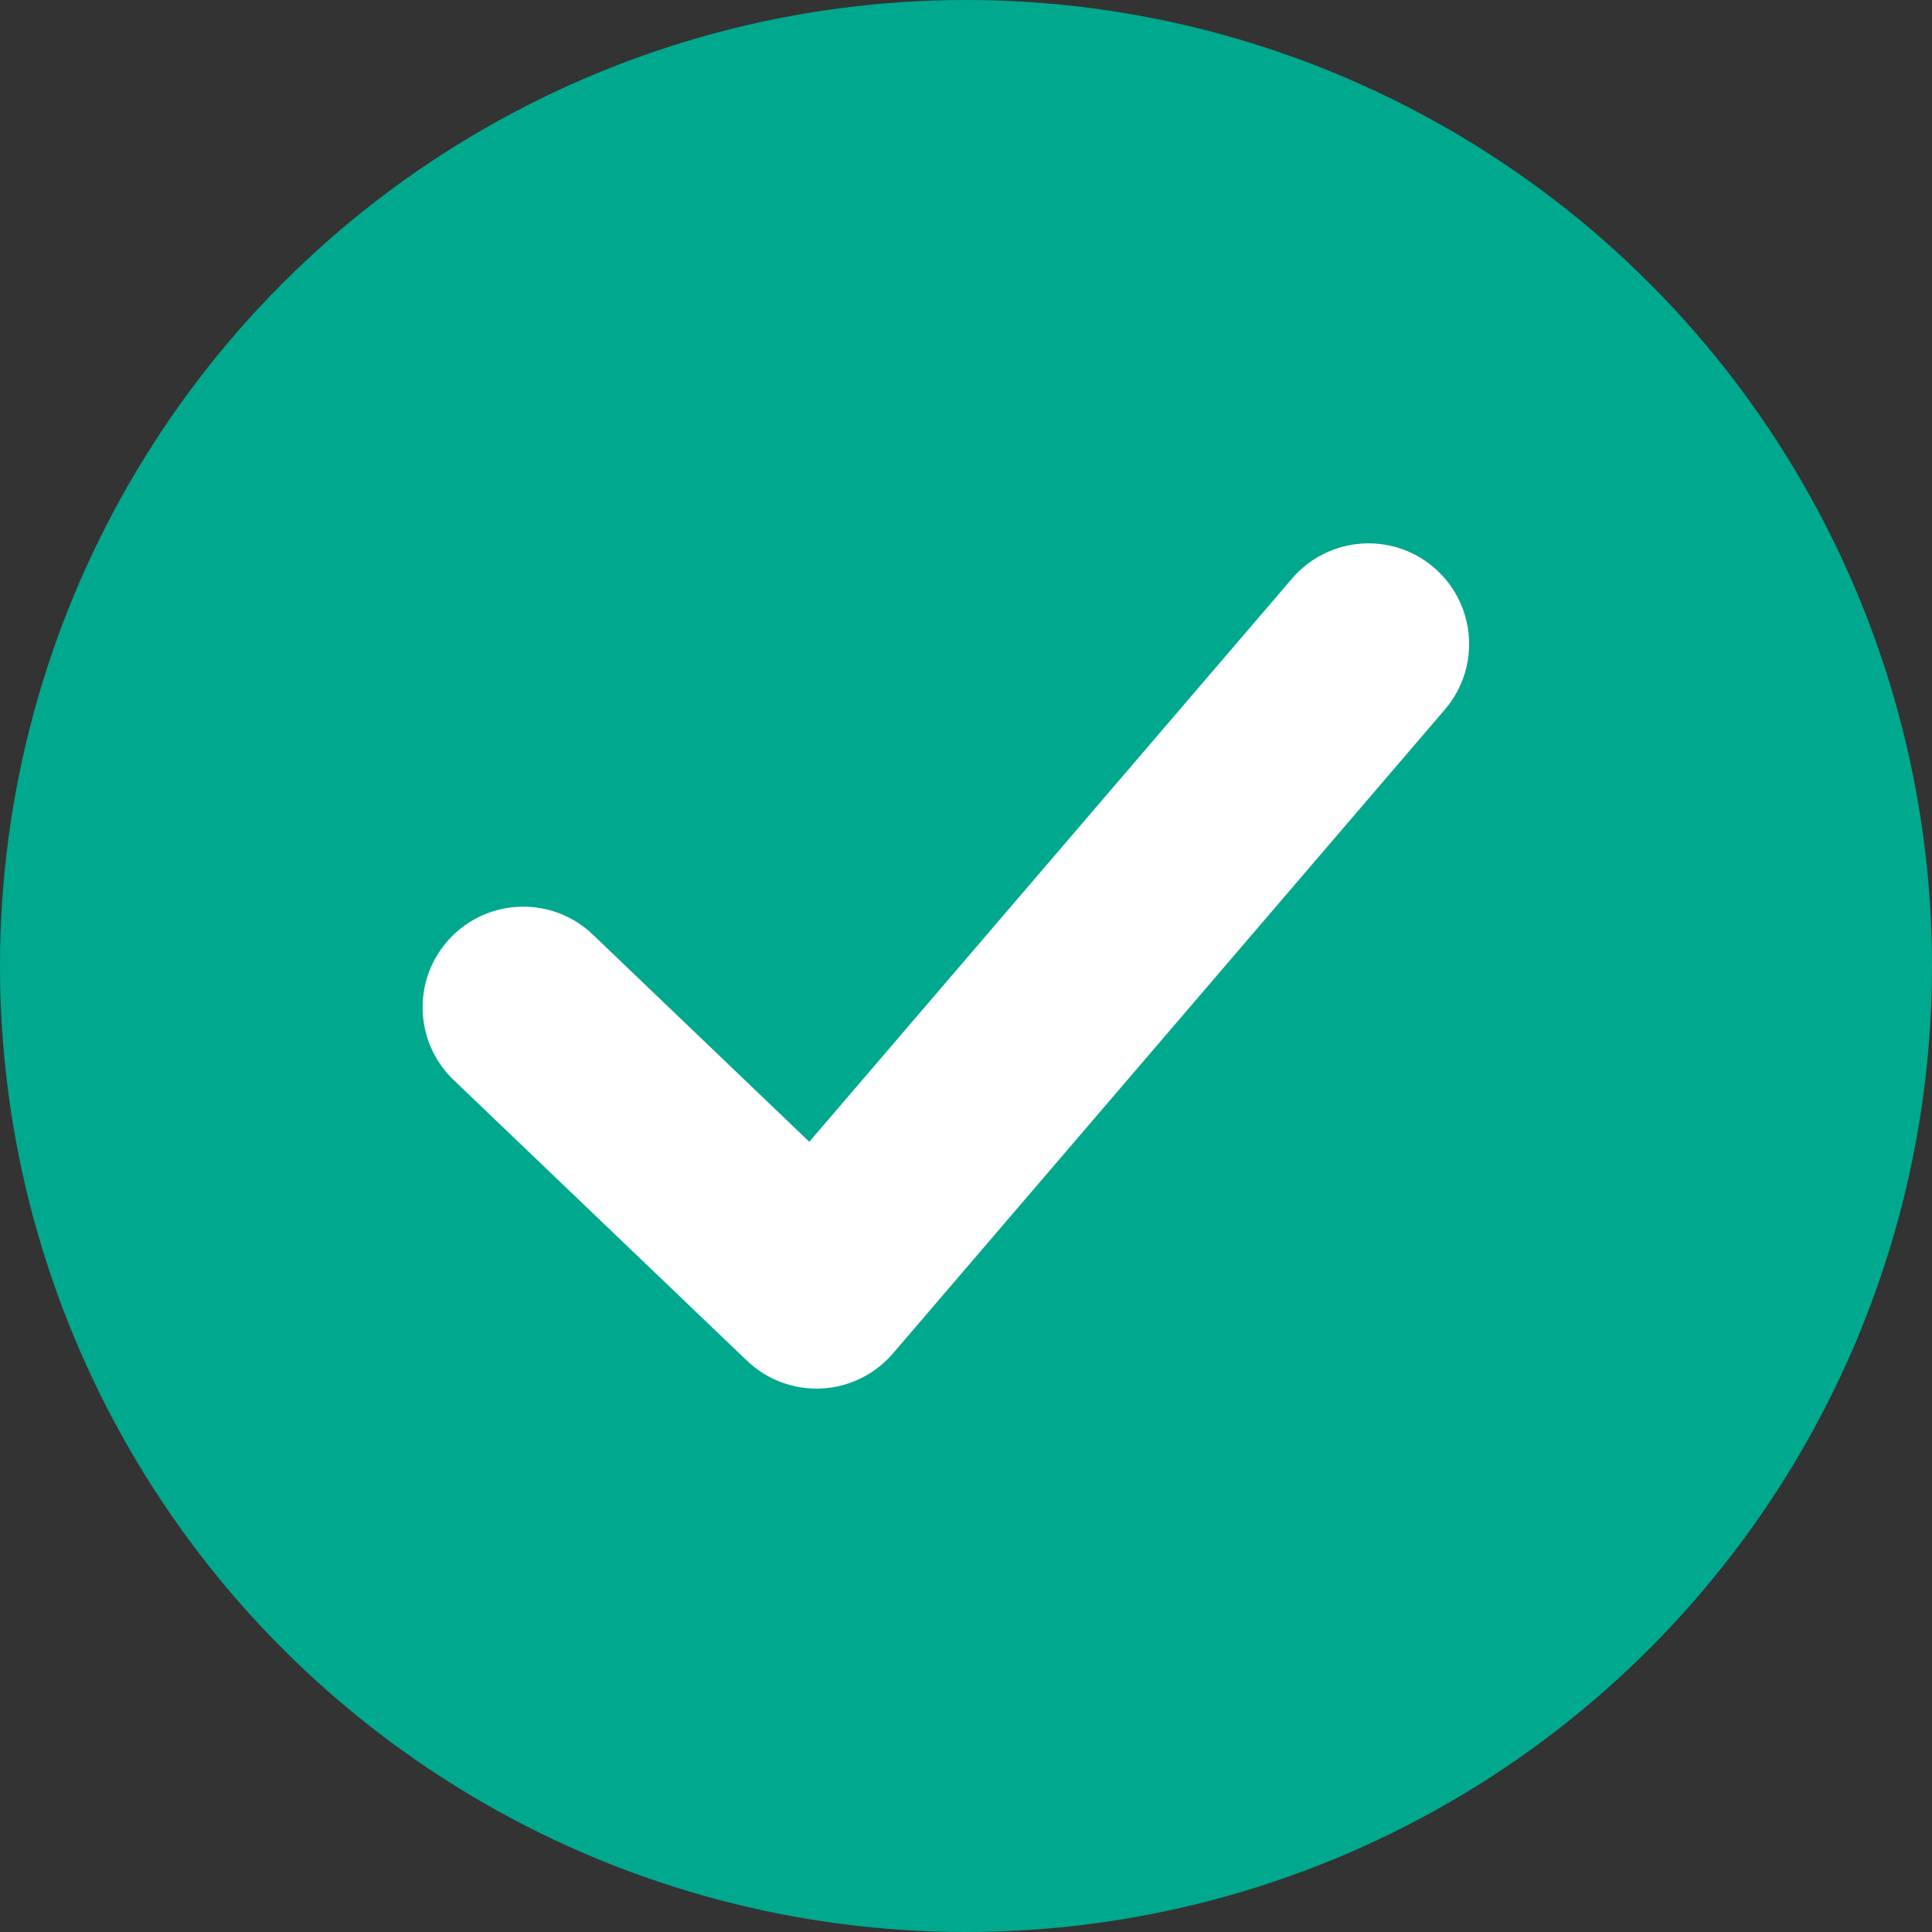 <svg width="36" height="36" viewBox="0 0 36 36" fill="none" xmlns="http://www.w3.org/2000/svg">
<rect x="0" y="0" width="36" height="36" fill="#333333" stroke="none"/>
<circle cx="18" cy="18" r="18" fill="#00A88E"/>
<path fill-rule="evenodd" clip-rule="evenodd" d="M26.72 10.576C27.506 11.25 27.598 12.434 26.924 13.22L16.638 25.22C16.303 25.611 15.821 25.847 15.307 25.873C14.792 25.898 14.29 25.711 13.918 25.354L8.453 20.124C7.705 19.408 7.679 18.221 8.396 17.473C9.112 16.725 10.299 16.699 11.047 17.415L15.08 21.276L24.076 10.78C24.75 9.994 25.934 9.902 26.72 10.576Z" fill="white"/>
</svg>
